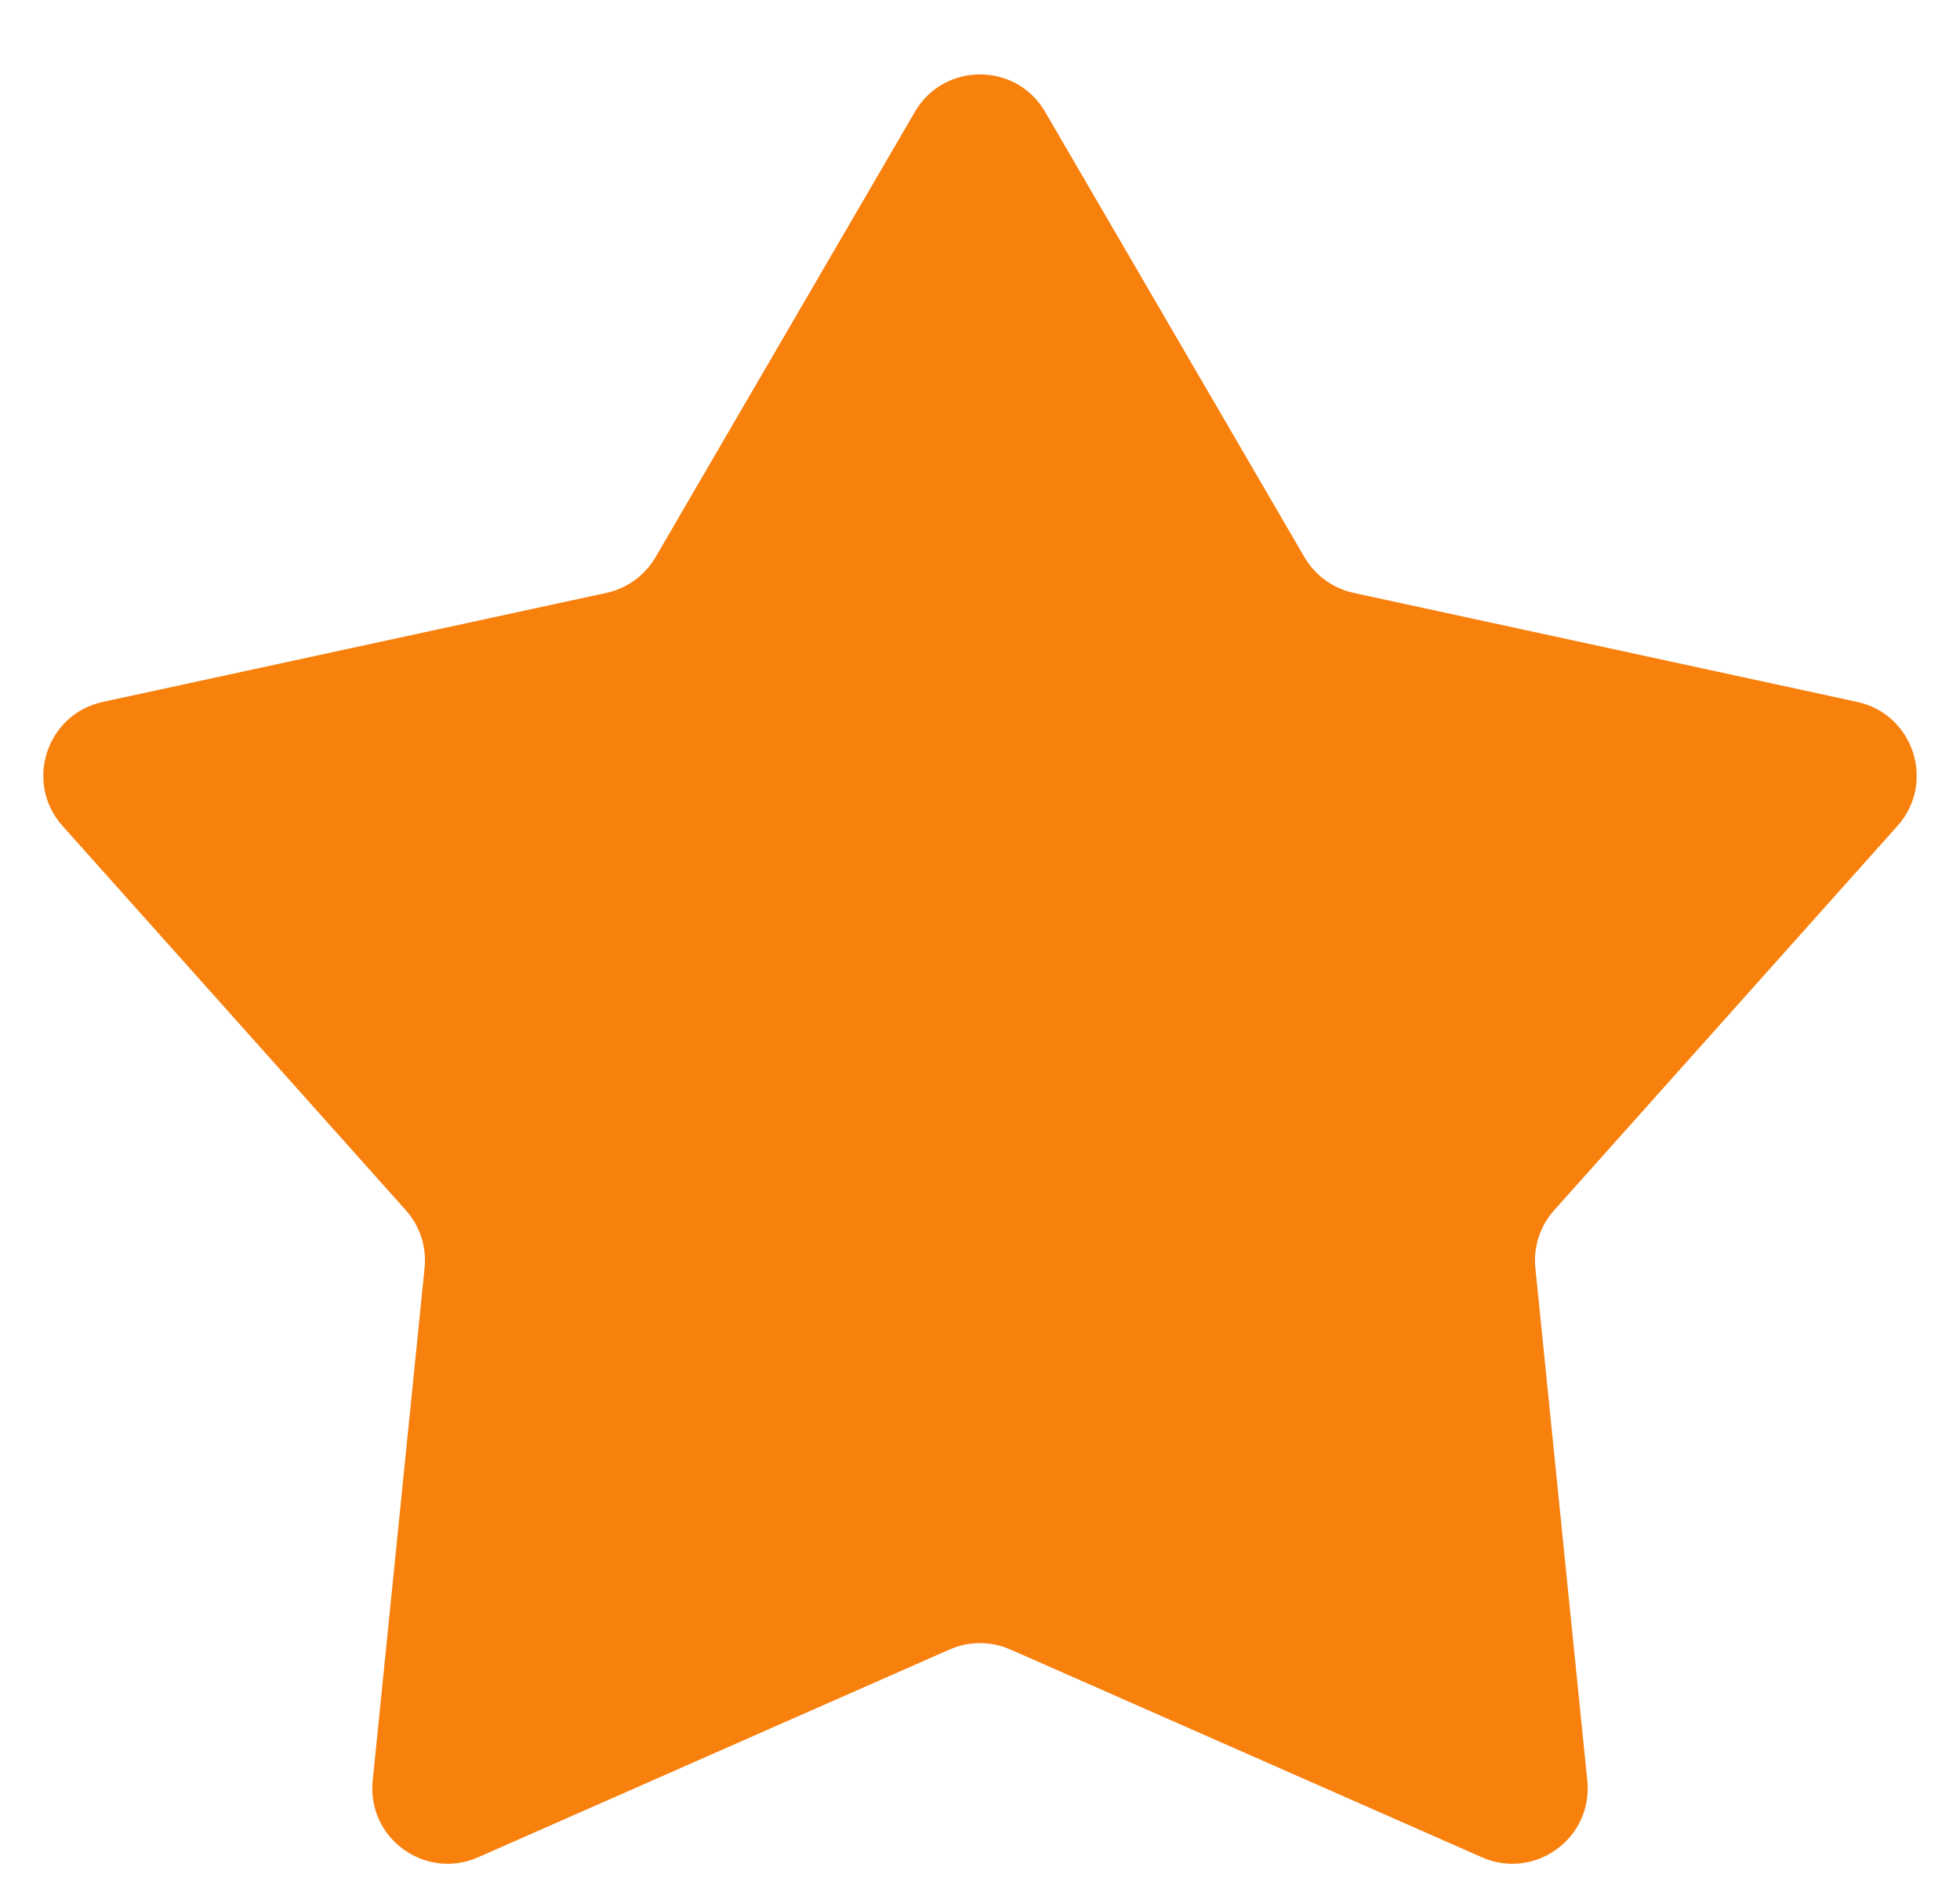 <svg width="26" height="25" viewBox="0 0 26 25" fill="none" xmlns="http://www.w3.org/2000/svg">
<path d="M12.136 1.484C12.522 0.821 13.478 0.821 13.864 1.484L17.304 7.39C17.445 7.632 17.682 7.804 17.957 7.864L24.637 9.31C25.386 9.473 25.681 10.383 25.171 10.954L20.617 16.051C20.43 16.26 20.339 16.538 20.367 16.818L21.056 23.618C21.133 24.381 20.359 24.943 19.658 24.634L13.403 21.878C13.146 21.765 12.854 21.765 12.597 21.878L6.342 24.634C5.641 24.943 4.867 24.381 4.944 23.618L5.632 16.818C5.661 16.538 5.57 16.26 5.383 16.051L0.829 10.954C0.319 10.383 0.614 9.473 1.363 9.31L8.043 7.864C8.318 7.804 8.555 7.632 8.696 7.39L12.136 1.484Z" fill="#F8800D"/>
</svg>
